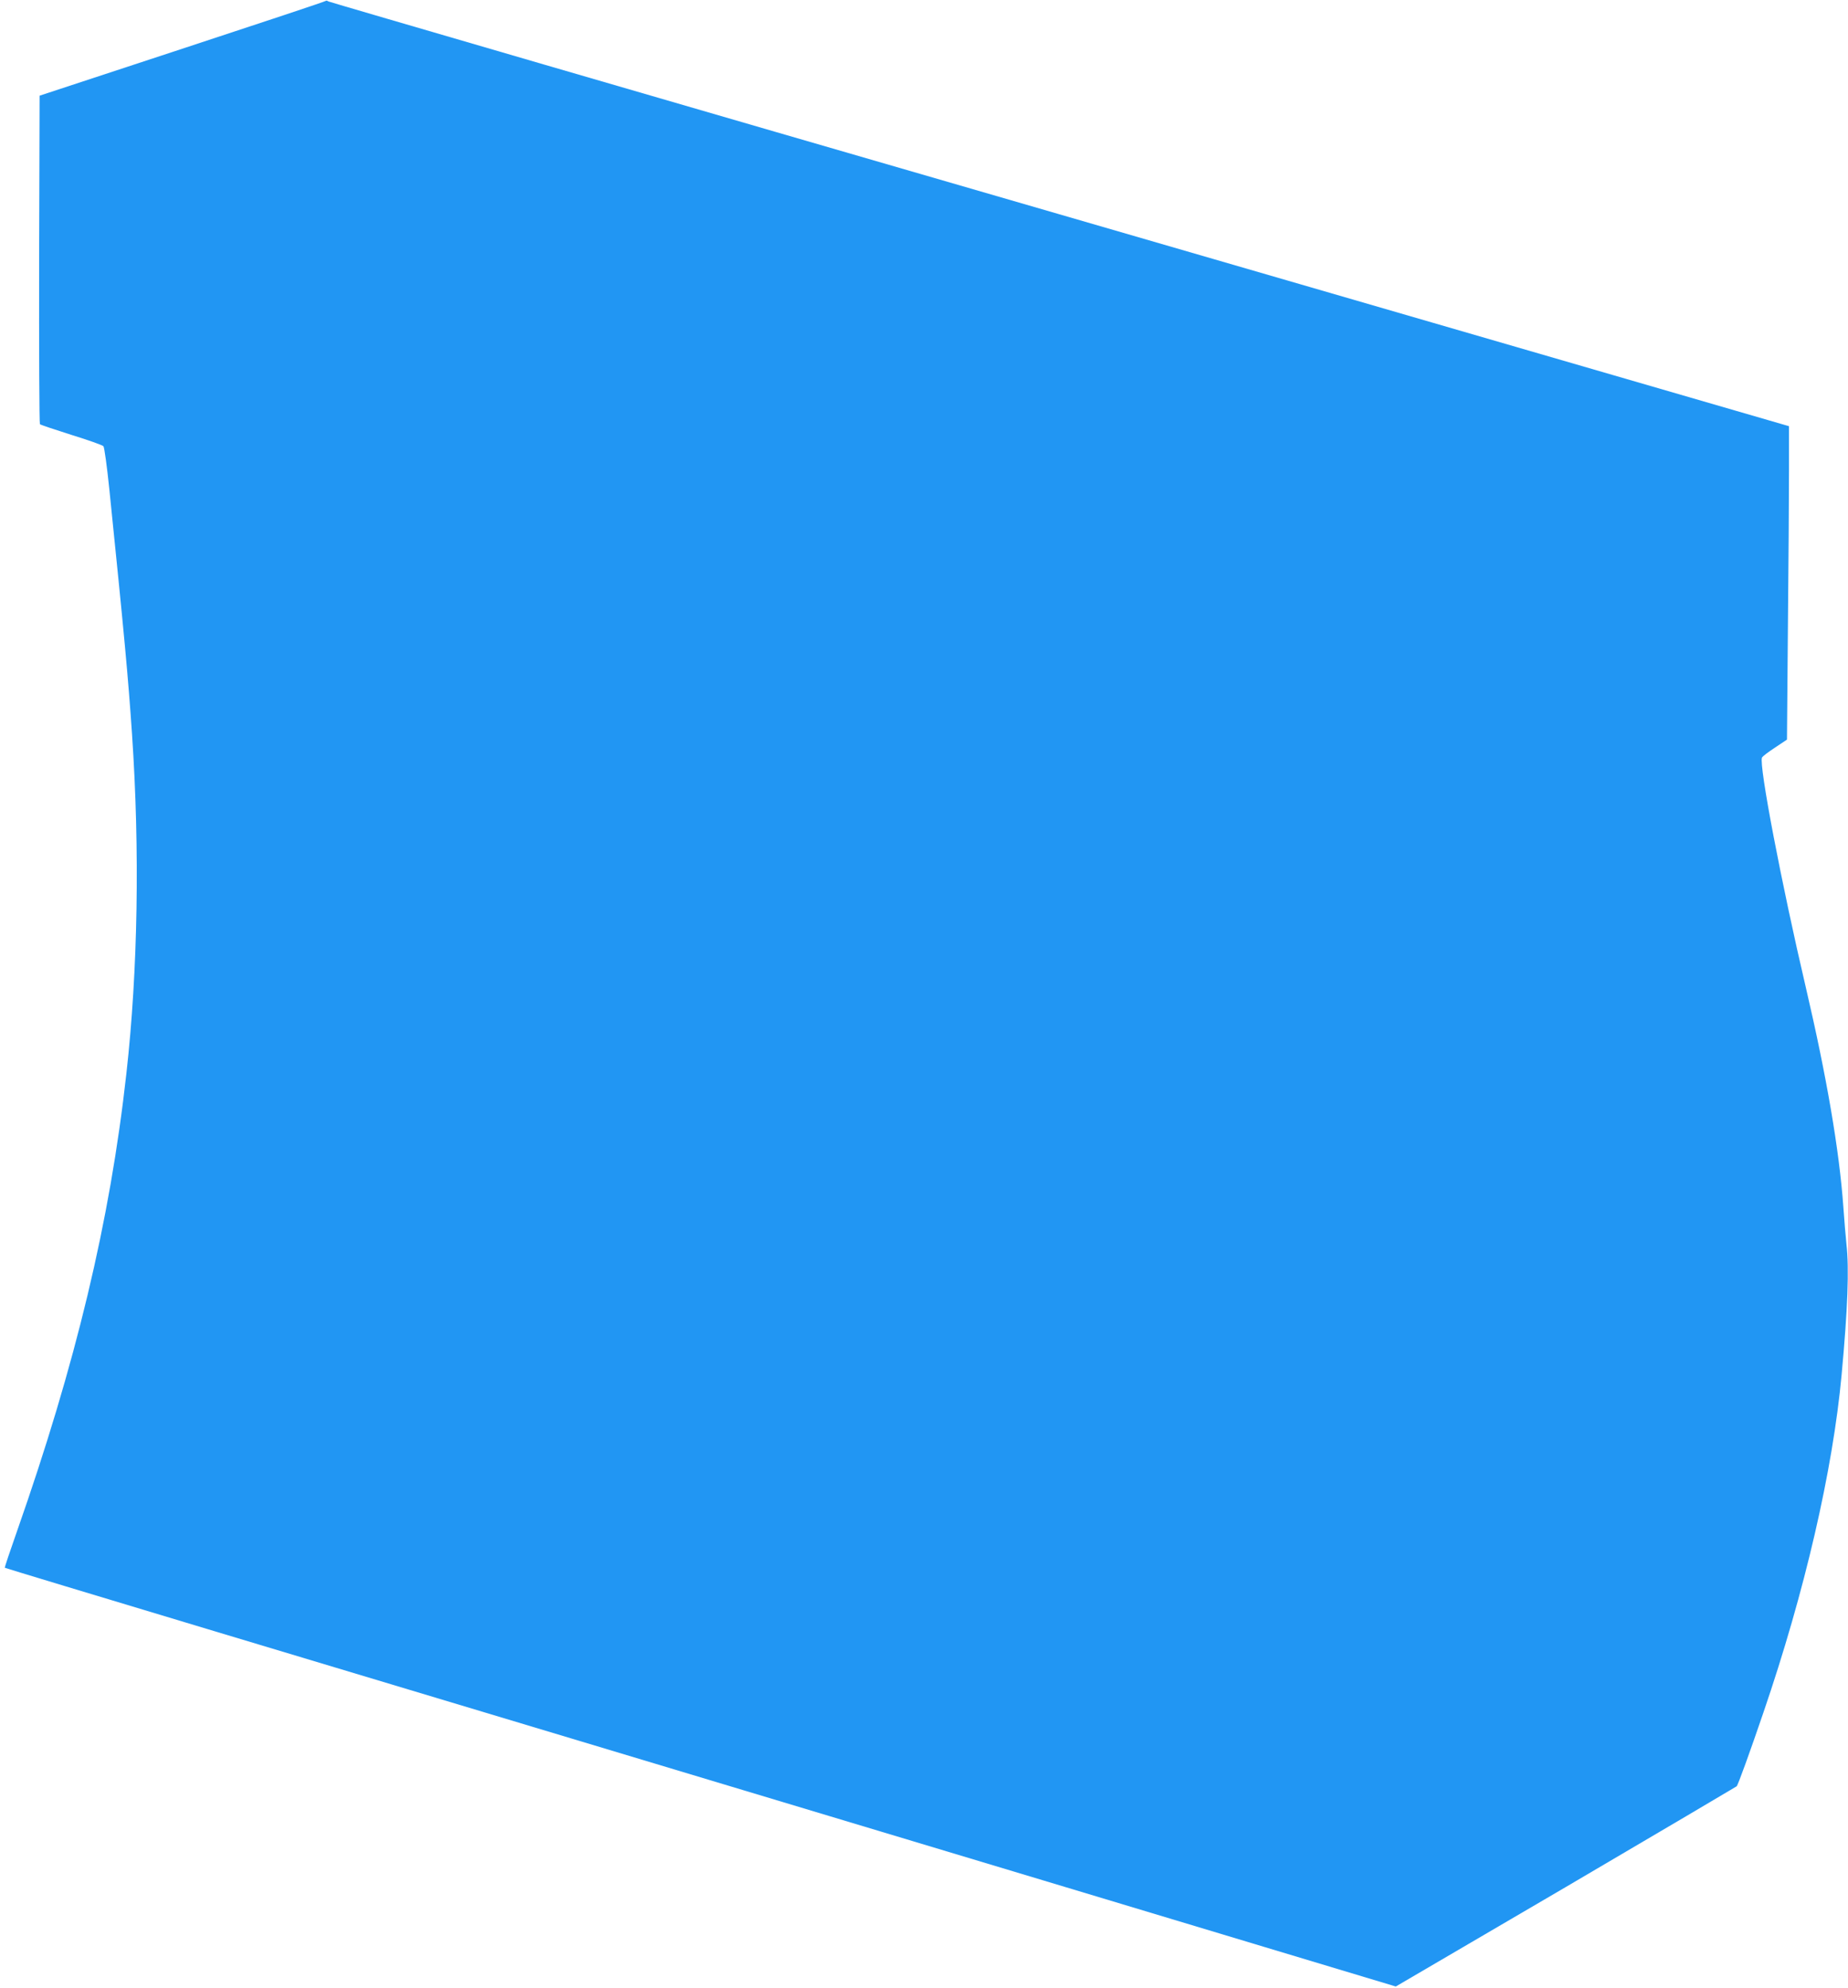 <?xml version="1.0" standalone="no"?>
<!DOCTYPE svg PUBLIC "-//W3C//DTD SVG 20010904//EN"
 "http://www.w3.org/TR/2001/REC-SVG-20010904/DTD/svg10.dtd">
<svg version="1.0" xmlns="http://www.w3.org/2000/svg"
 width="1190pt" height="1280pt" viewBox="0 0 1190 1280"
 preserveAspectRatio="xMidYMid meet">
<g transform="translate(0,1280) scale(0.1,-0.1)"
fill="#2196f3" stroke="none">
<path d="M2097 12794 c-3 -4 -419 -142 -924 -308 l-918 -302 -3 -1054 c-1
-580 1 -1057 5 -1061 5 -5 96 -35 203 -69 107 -33 200 -66 206 -73 6 -7 23
-131 38 -277 98 -959 121 -1209 146 -1575 51 -750 38 -1524 -36 -2185 -106
-955 -326 -1871 -706 -2953 -44 -125 -79 -229 -77 -231 2 -2 591 -180 1309
-396 1127 -338 3495 -1051 5385 -1619 308 -93 943 -284 1412 -425 l851 -256
1094 640 c601 353 1096 645 1101 649 9 9 85 219 172 474 267 780 447 1559 504
2177 39 421 49 682 31 839 -5 47 -14 156 -20 241 -26 364 -108 841 -241 1410
-158 674 -303 1433 -283 1482 2 7 40 36 83 64 l78 52 6 723 c4 397 7 851 7
1009 l0 286 -4697 1364 c-2584 749 -4703 1367 -4709 1371 -6 5 -14 6 -17 3z"/>
</g>
</svg>
